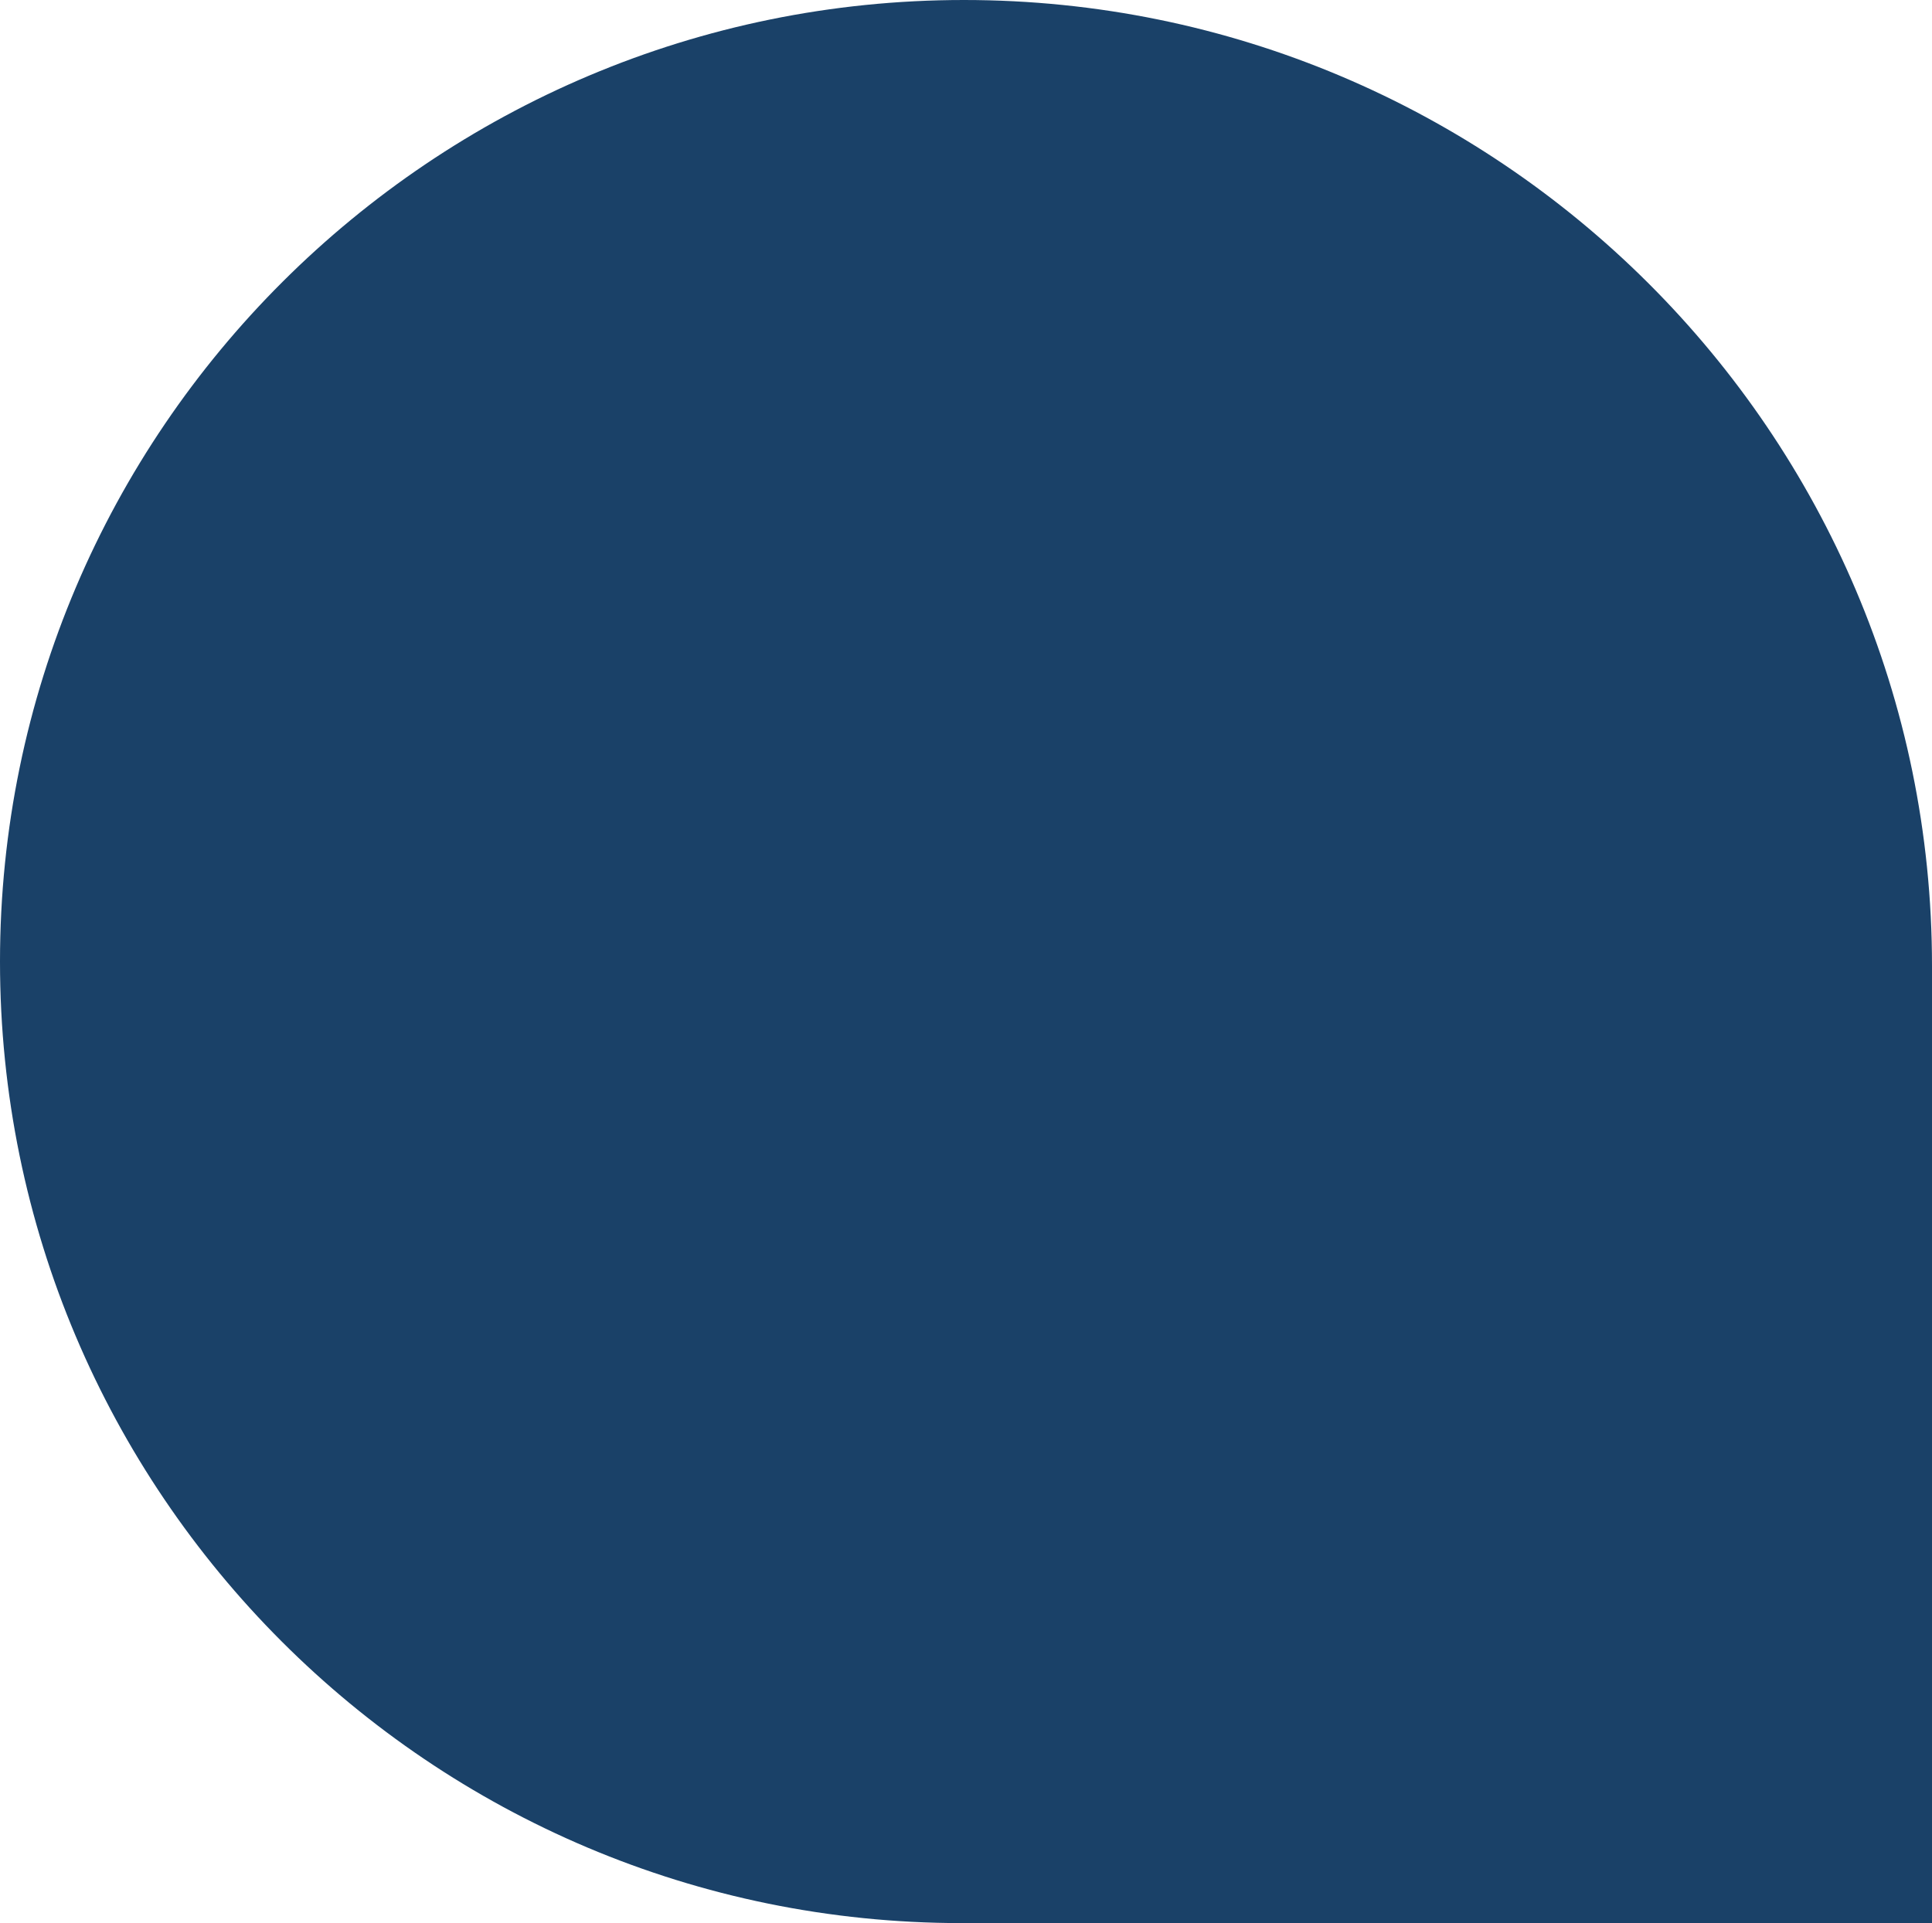 <svg xmlns="http://www.w3.org/2000/svg" width="230" height="229" viewBox="0 0 230 229" fill="none"><path opacity="0.9" d="M114.749 -5.03776e-06C178.262 -2.26153e-06 230 51.487 230 115L230 229L114.5 229C51.263 229 -7.76911e-06 177.737 -5.00495e-06 114.5C-2.24079e-06 51.263 51.513 -7.80192e-06 114.749 -5.03776e-06Z" fill="#022D58"></path></svg>